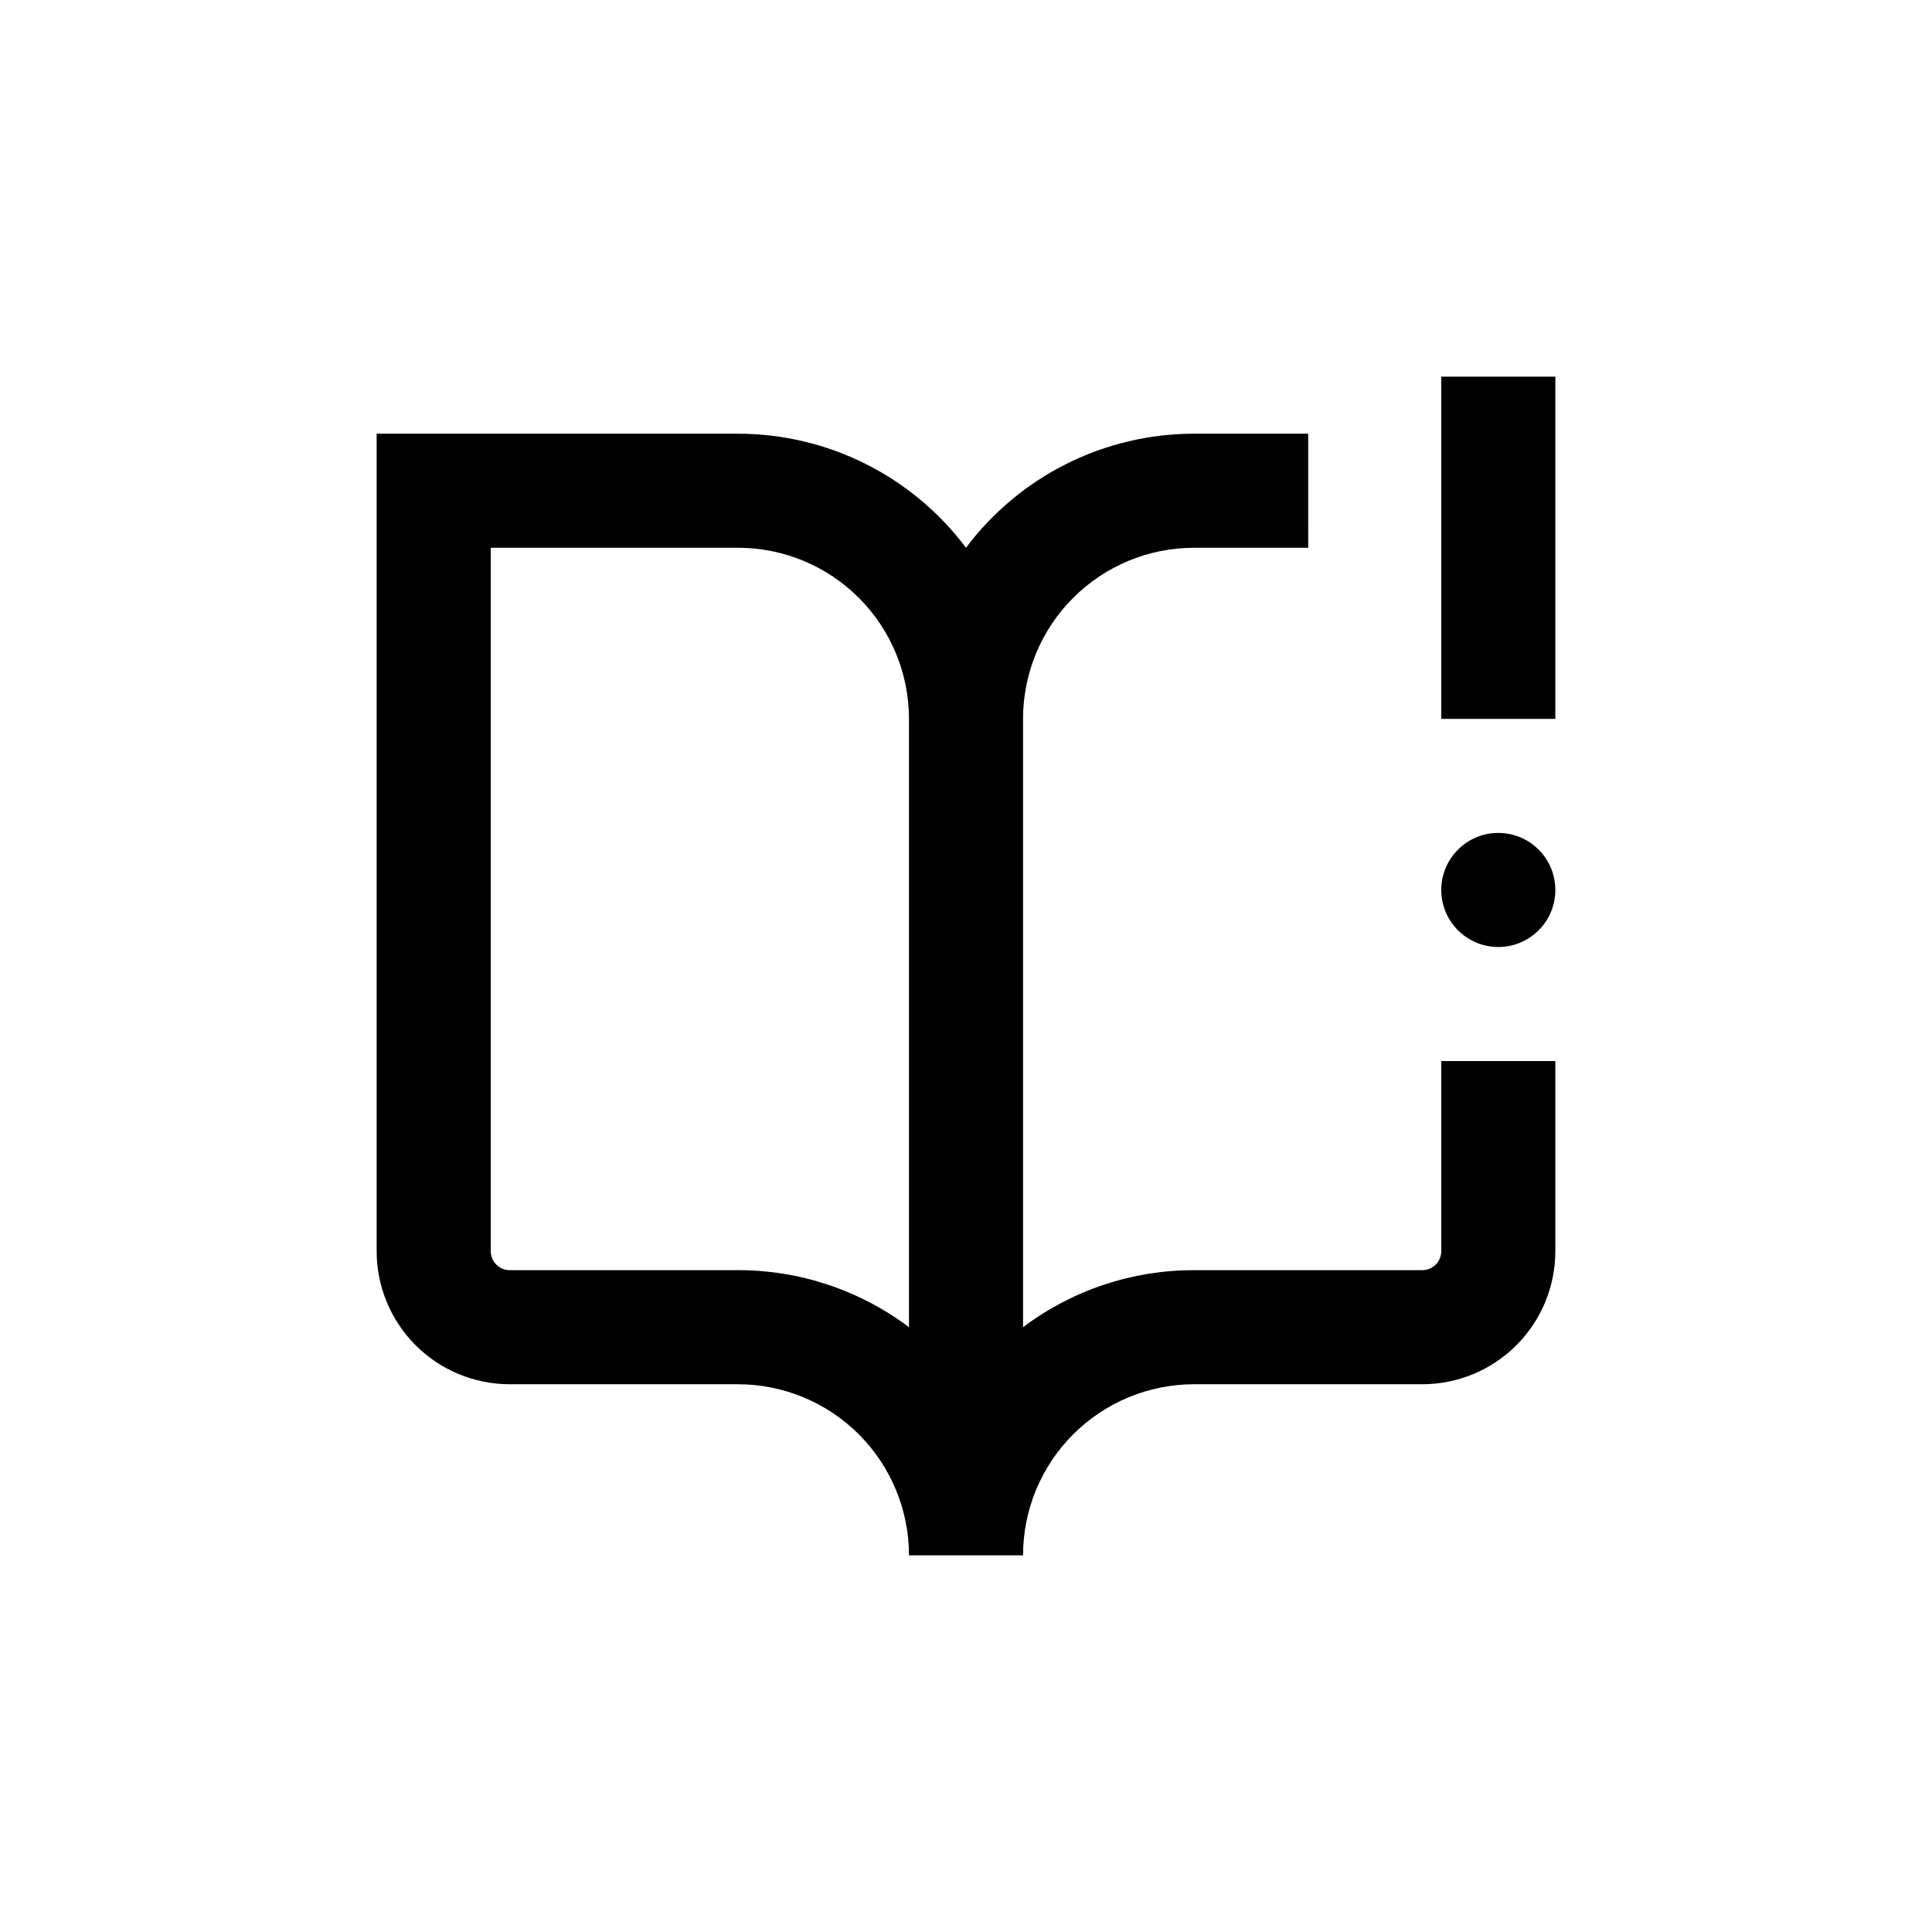 <?xml version="1.0" encoding="UTF-8"?>
<!-- Uploaded to: SVG Repo, www.svgrepo.com, Generator: SVG Repo Mixer Tools -->
<svg fill="#000000" width="800px" height="800px" version="1.1" viewBox="144 144 512 512" xmlns="http://www.w3.org/2000/svg">
 <g>
  <path d="m279.09 510.84h60.457c12.023 0 23.559 4.777 32.062 13.281 8.5 8.504 13.277 20.035 13.277 32.062h30.23c0-12.027 4.777-23.559 13.281-32.062 8.504-8.504 20.035-13.281 32.062-13.281h60.457c9.352 0 18.32-3.715 24.938-10.328 6.613-6.613 10.328-15.586 10.328-24.938v-50.383h-30.23v50.383c0 1.336-0.527 2.617-1.473 3.562-0.945 0.945-2.227 1.477-3.562 1.477h-60.457c-16.359-0.039-32.281 5.269-45.344 15.113v-161.22c0-12.027 4.777-23.559 13.281-32.062 8.504-8.504 20.035-13.281 32.062-13.281h30.23l-0.004-30.227h-30.227c-23.789 0-46.188 11.199-60.457 30.227-14.273-19.027-36.672-30.227-60.457-30.227h-95.727v216.64c0 9.352 3.715 18.324 10.332 24.938 6.613 6.613 15.582 10.328 24.938 10.328zm-5.039-221.68h65.496c12.023 0 23.559 4.777 32.062 13.281 8.5 8.504 13.277 20.035 13.277 32.062v161.22c-13.066-9.836-28.984-15.141-45.34-15.113h-60.457c-2.785 0-5.039-2.258-5.039-5.039z"/>
  <path d="m525.95 243.82h30.23v90.688h-30.23z"/>
  <path d="m556.18 379.85c0 8.348-6.766 15.113-15.113 15.113s-15.117-6.766-15.117-15.113 6.769-15.117 15.117-15.117 15.113 6.769 15.113 15.117"/>
 </g>
</svg>